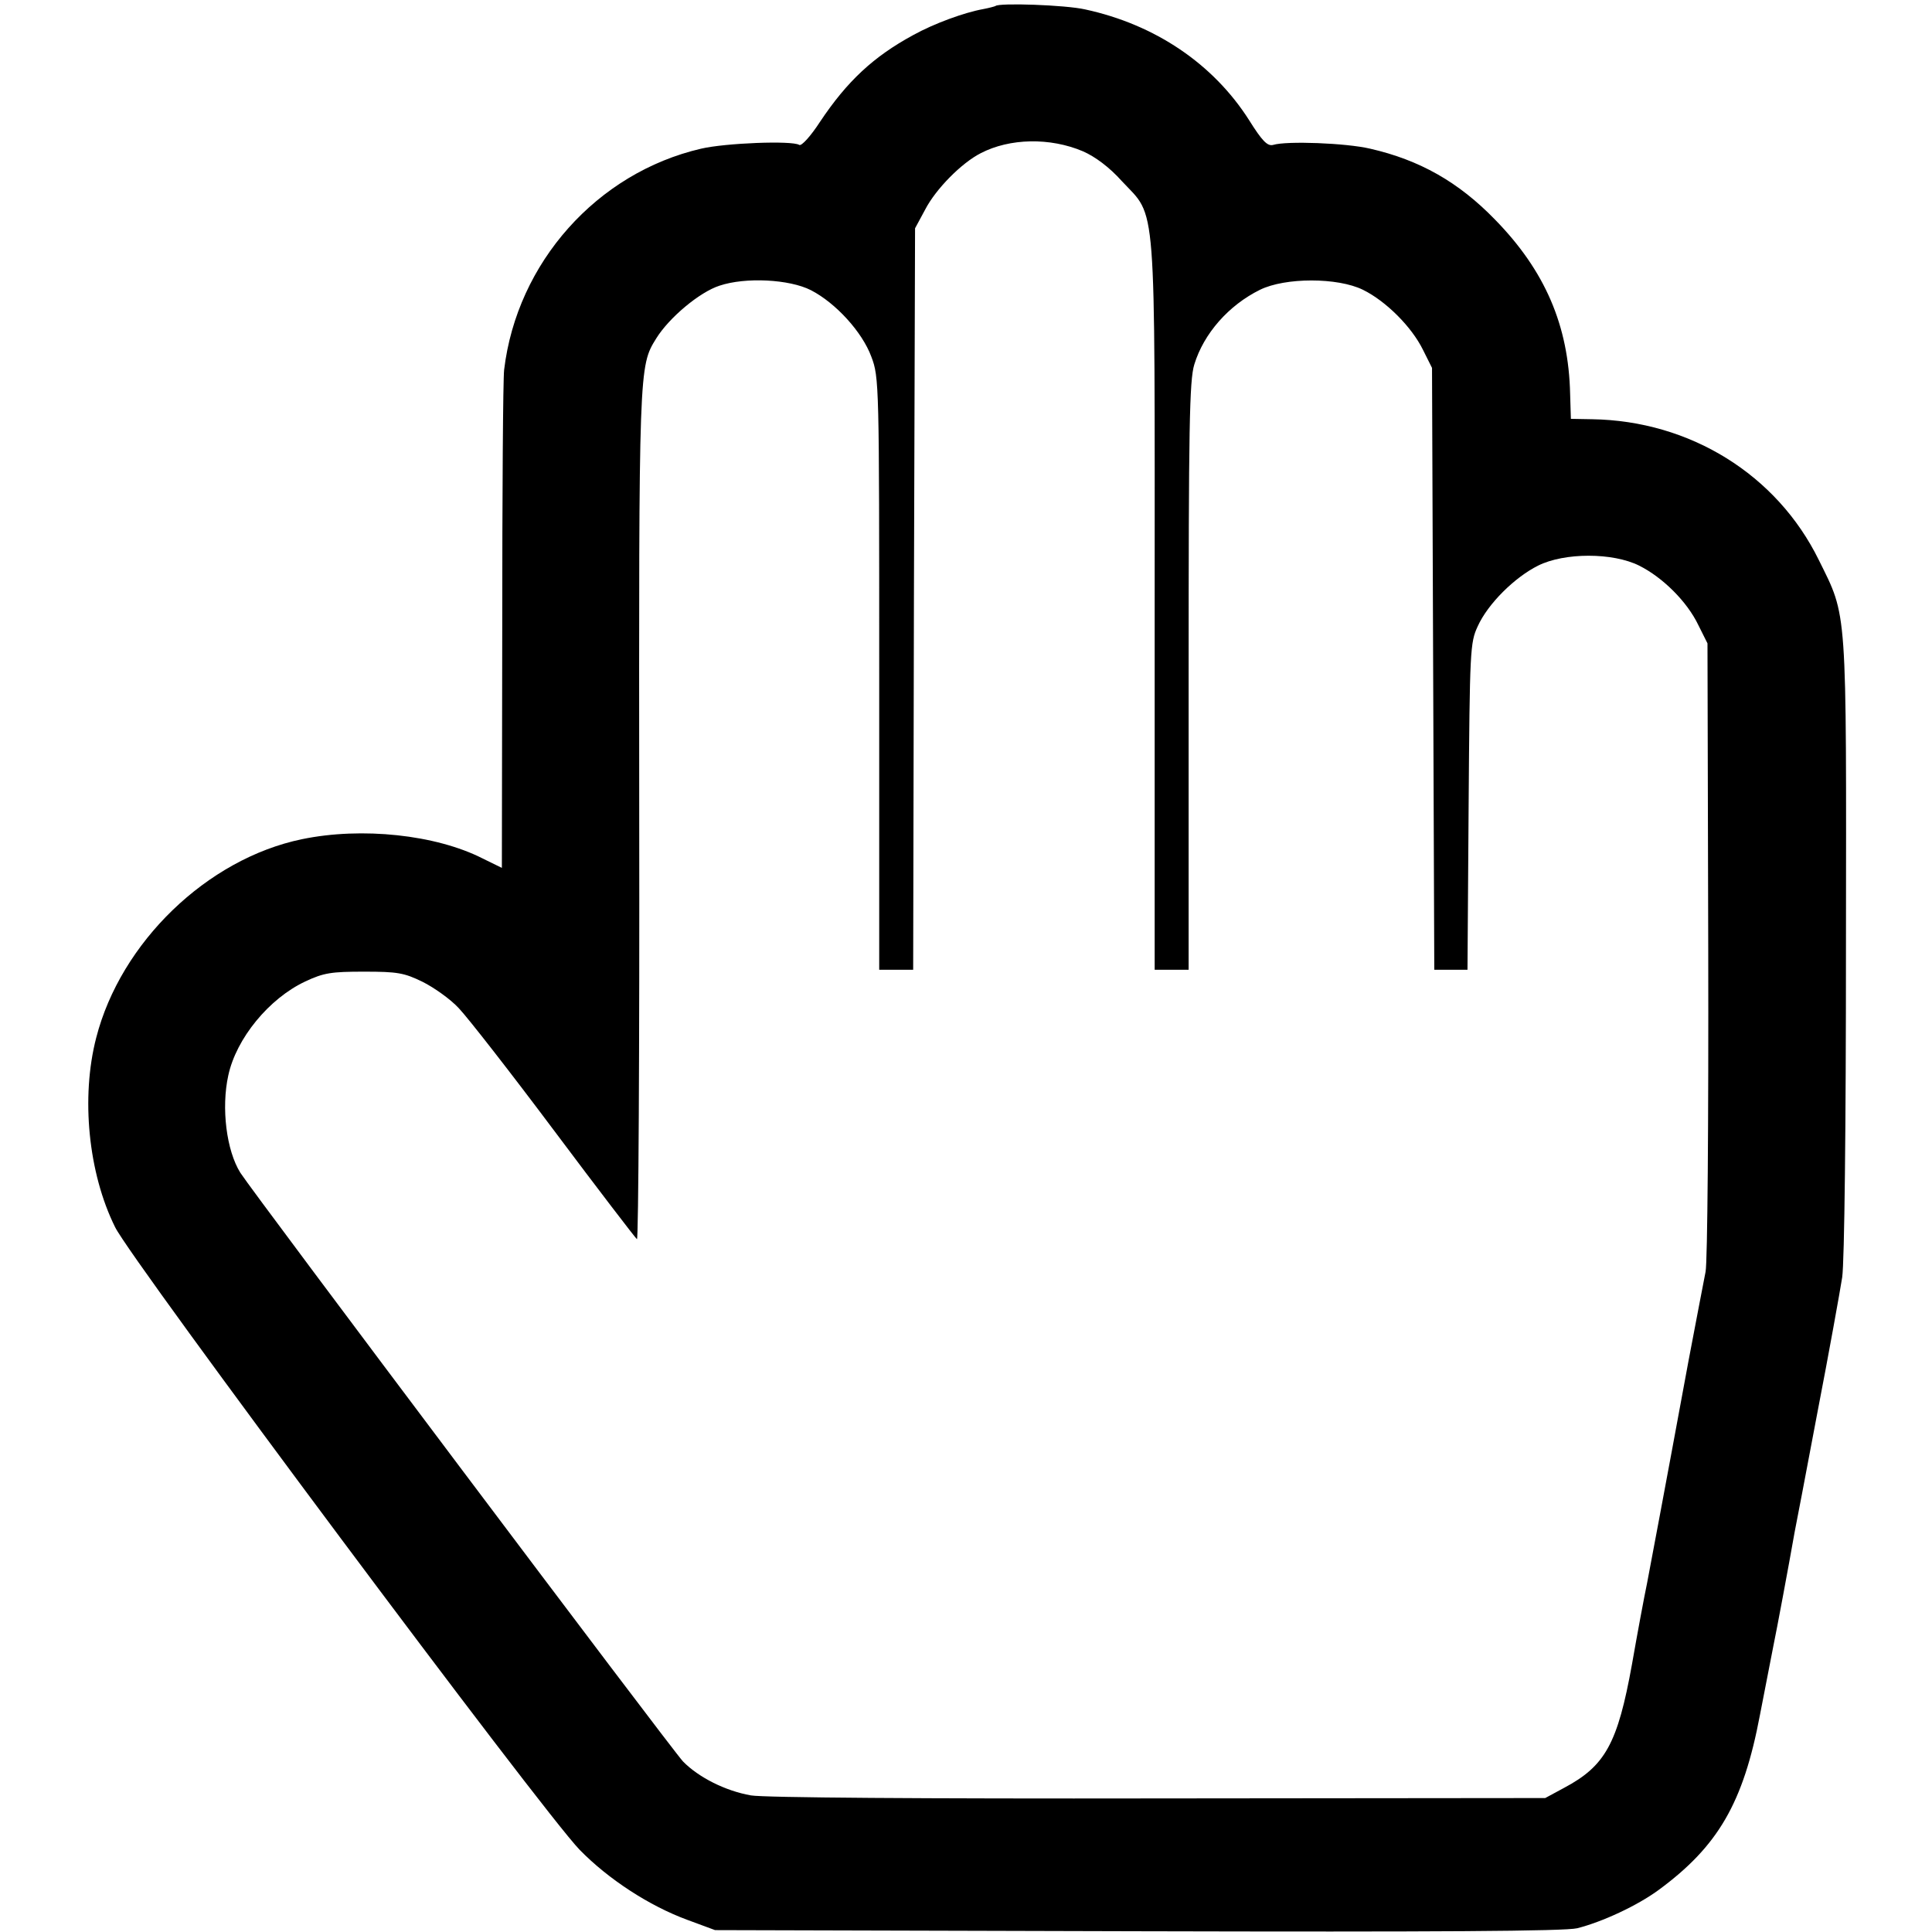 <?xml version="1.0" standalone="no"?>
<!DOCTYPE svg PUBLIC "-//W3C//DTD SVG 20010904//EN"
 "http://www.w3.org/TR/2001/REC-SVG-20010904/DTD/svg10.dtd">
<svg version="1.0" xmlns="http://www.w3.org/2000/svg"
 width="512pt" height="512pt" viewBox="0 0 512 512"
 preserveAspectRatio="xMidYMid meet">
<g transform="translate(0,512) scale(0.1,-0.1)"
fill="#000000" stroke="none">
<path d="M2638 5104 c-2 -1 -16 -5 -32 -8 -50 -9 -130 -38 -186 -69 -105 -57
-175 -122 -247 -230 -24 -37 -49 -65 -55 -61 -19 12 -196 5 -260 -10 -276 -64
-488 -302 -522 -586 -3 -25 -5 -332 -5 -683 l-1 -637 -51 25 c-124 63 -320 84
-479 51 -251 -52 -480 -273 -545 -526 -41 -158 -21 -359 50 -502 44 -90 1132
-1548 1231 -1650 76 -78 185 -149 286 -186 l73 -27 1120 -3 c793 -2 1133 0
1165 8 67 17 159 60 215 101 158 116 225 231 269 464 15 77 31 160 36 185 8
38 40 209 56 300 3 14 30 156 60 315 31 160 60 322 66 360 6 42 10 397 10 880
1 907 4 867 -72 1021 -111 226 -341 369 -601 373 l-56 1 -2 66 c-4 182 -67
327 -199 462 -97 100 -200 158 -331 188 -64 15 -221 21 -257 10 -15 -4 -29 10
-64 66 -95 149 -249 253 -434 293 -52 12 -230 18 -238 9z m232 -385 c32 -14
70 -42 103 -79 93 -100 87 -24 87 -1126 l0 -964 45 0 45 0 0 778 c0 659 2 784
15 826 25 82 91 157 174 198 67 33 206 33 273 0 61 -30 129 -98 159 -159 l24
-48 3 -797 3 -798 44 0 44 0 3 433 c3 415 4 434 24 477 27 60 98 130 160 161
70 35 198 35 268 0 62 -31 127 -95 157 -158 l24 -48 2 -810 c1 -463 -2 -829
-7 -855 -5 -25 -25 -130 -45 -235 -69 -374 -97 -521 -110 -590 -8 -38 -26
-135 -40 -215 -38 -211 -71 -270 -180 -328 l-50 -27 -1025 -1 c-625 -1 -1046
2 -1080 8 -68 12 -139 48 -180 90 -31 33 -1140 1508 -1173 1560 -37 59 -51
172 -32 258 21 98 108 204 204 249 49 23 69 26 156 26 88 0 106 -3 155 -27 30
-15 74 -46 96 -70 23 -24 137 -170 253 -325 116 -155 215 -284 219 -287 4 -2
7 503 6 1122 -1 1190 -1 1191 45 1265 34 55 115 123 168 140 69 23 185 17 242
-12 66 -34 136 -111 160 -176 21 -55 21 -71 21 -840 l0 -785 45 0 45 0 2 983
3 982 27 50 c28 54 96 123 147 149 77 40 184 42 271 5z"/>
</g>
</svg>
